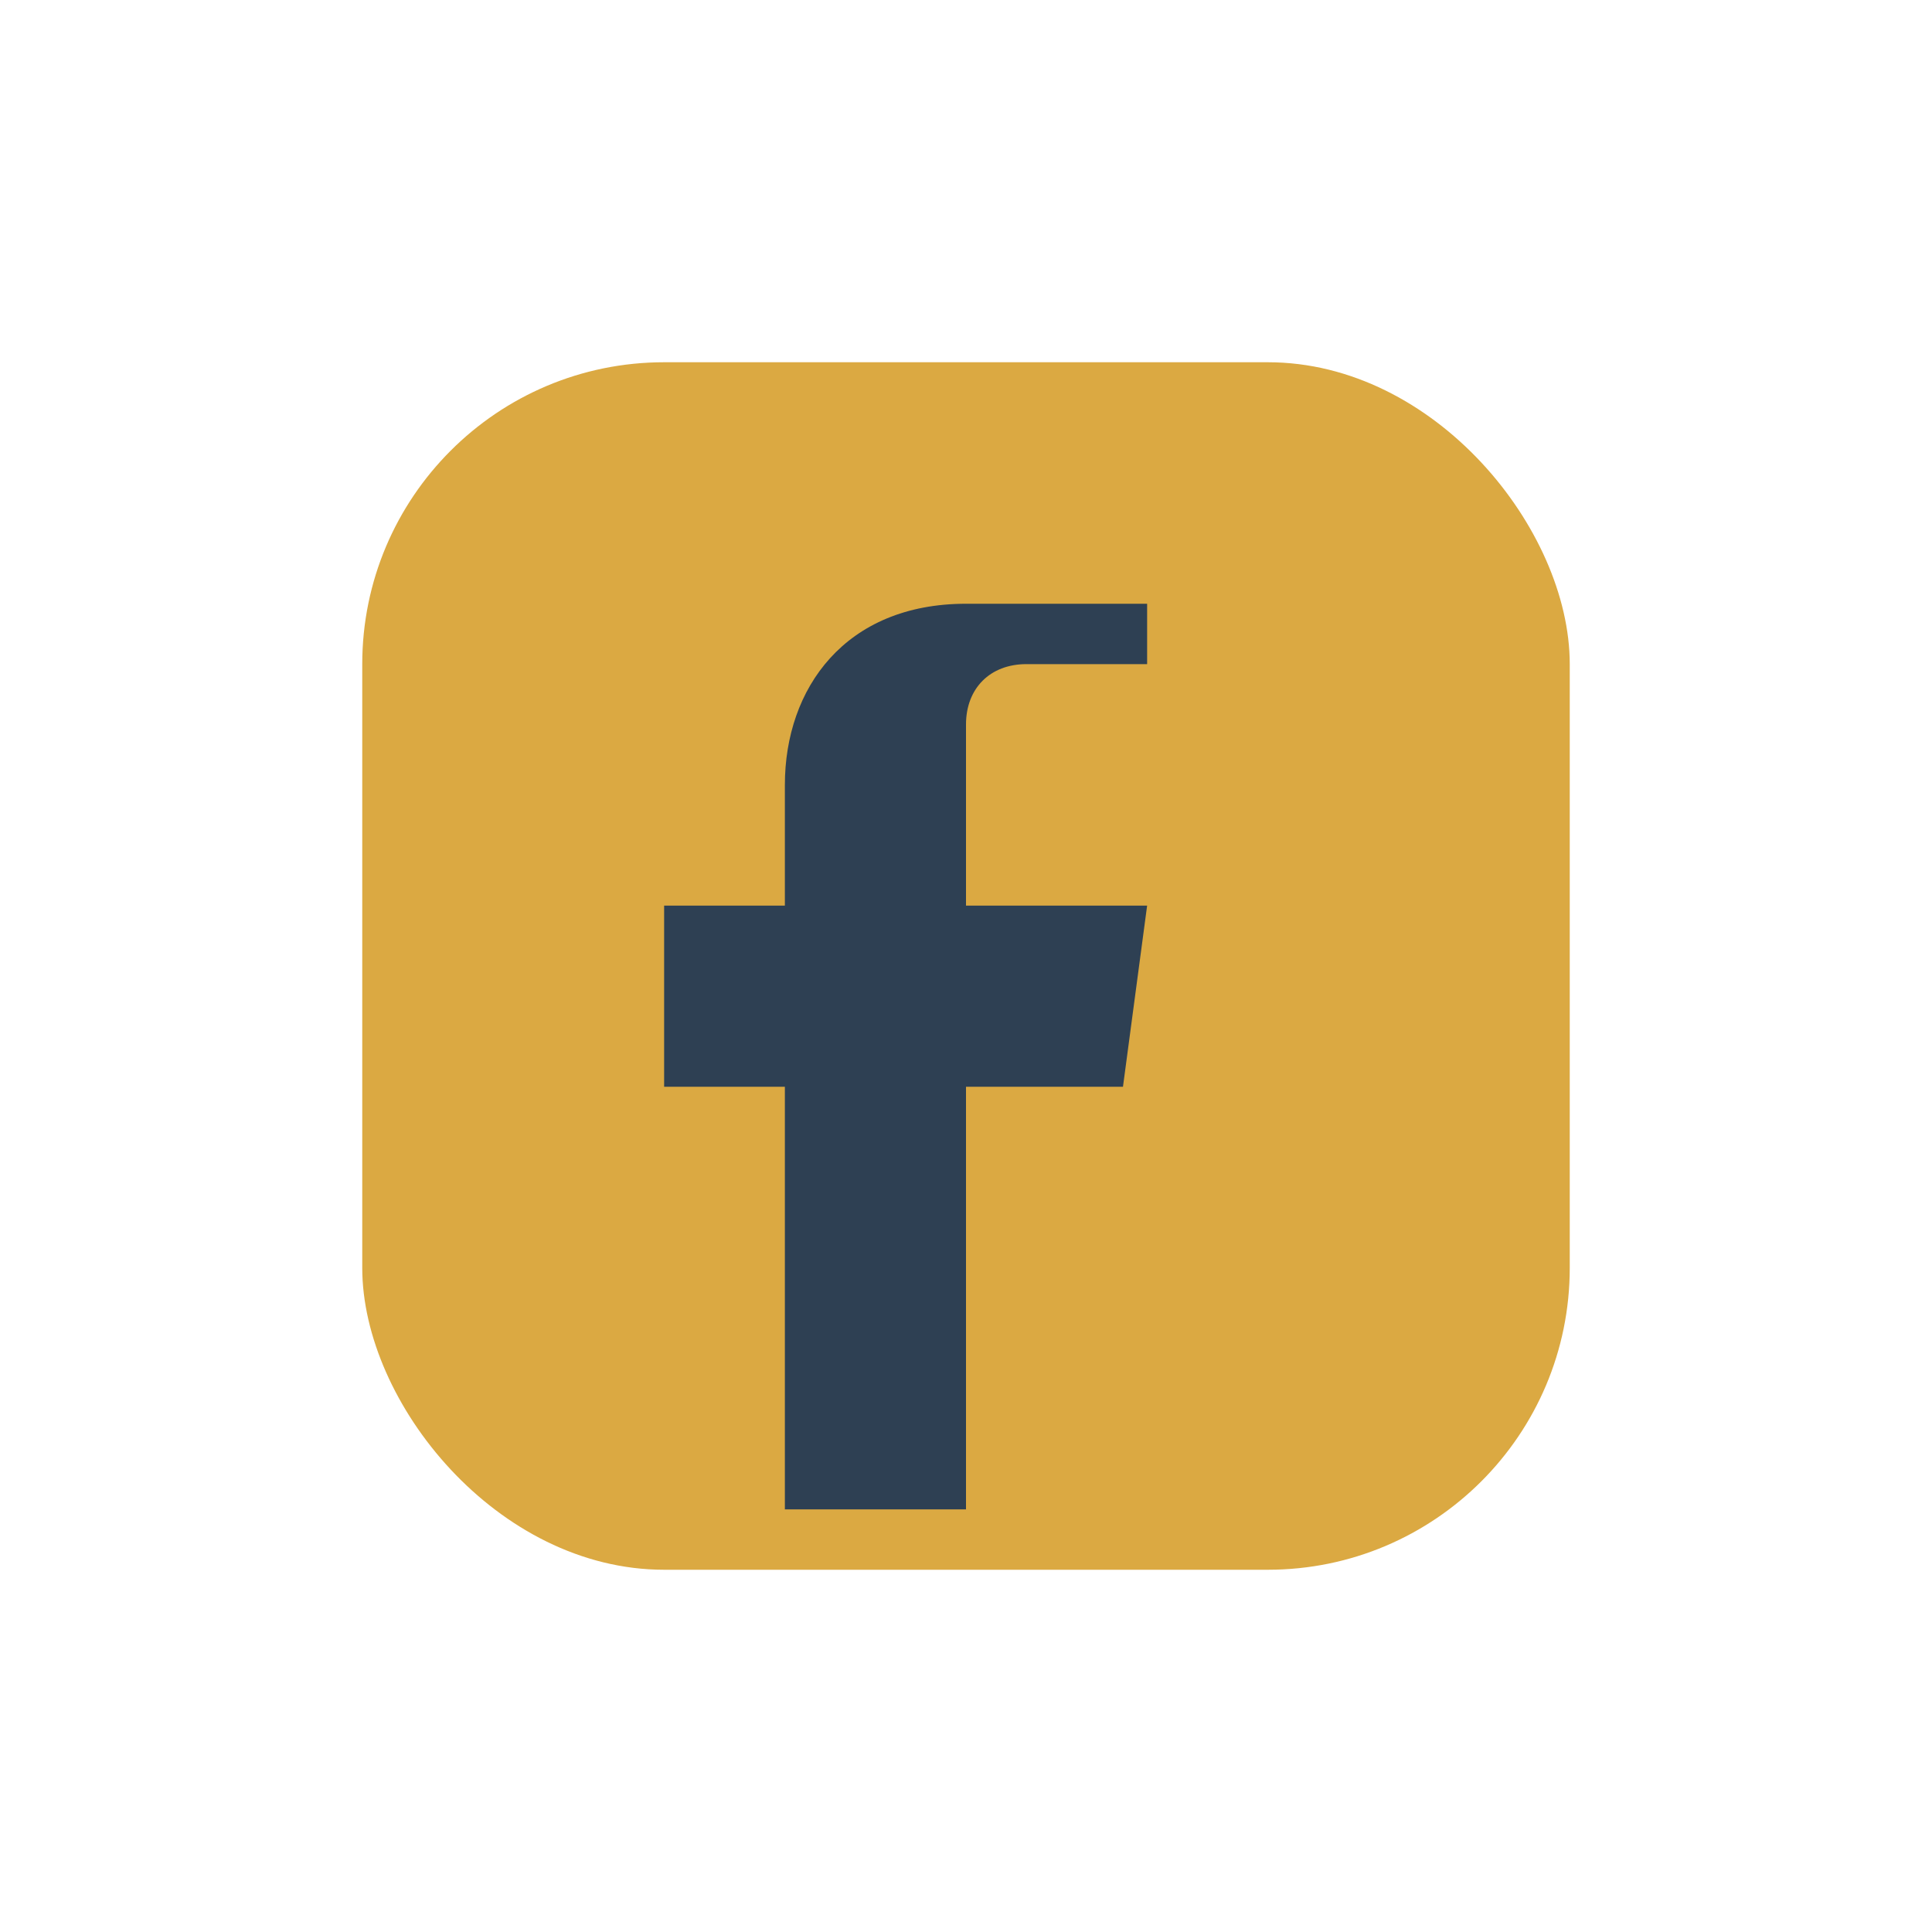 <?xml version="1.0" encoding="UTF-8"?>
<svg xmlns="http://www.w3.org/2000/svg" width="32" height="32" viewBox="0 0 32 32"><rect x="6" y="6" width="20" height="20" rx="5" fill="#DBA942"/><path d="M19 11h-2c-.6 0-1 .4-1 1v3h3l-.4 3h-2.6v7h-3v-7h-2v-3h2v-2c0-1.6 1-3 3-3h3v3z" fill="#2E4053"/></svg>
